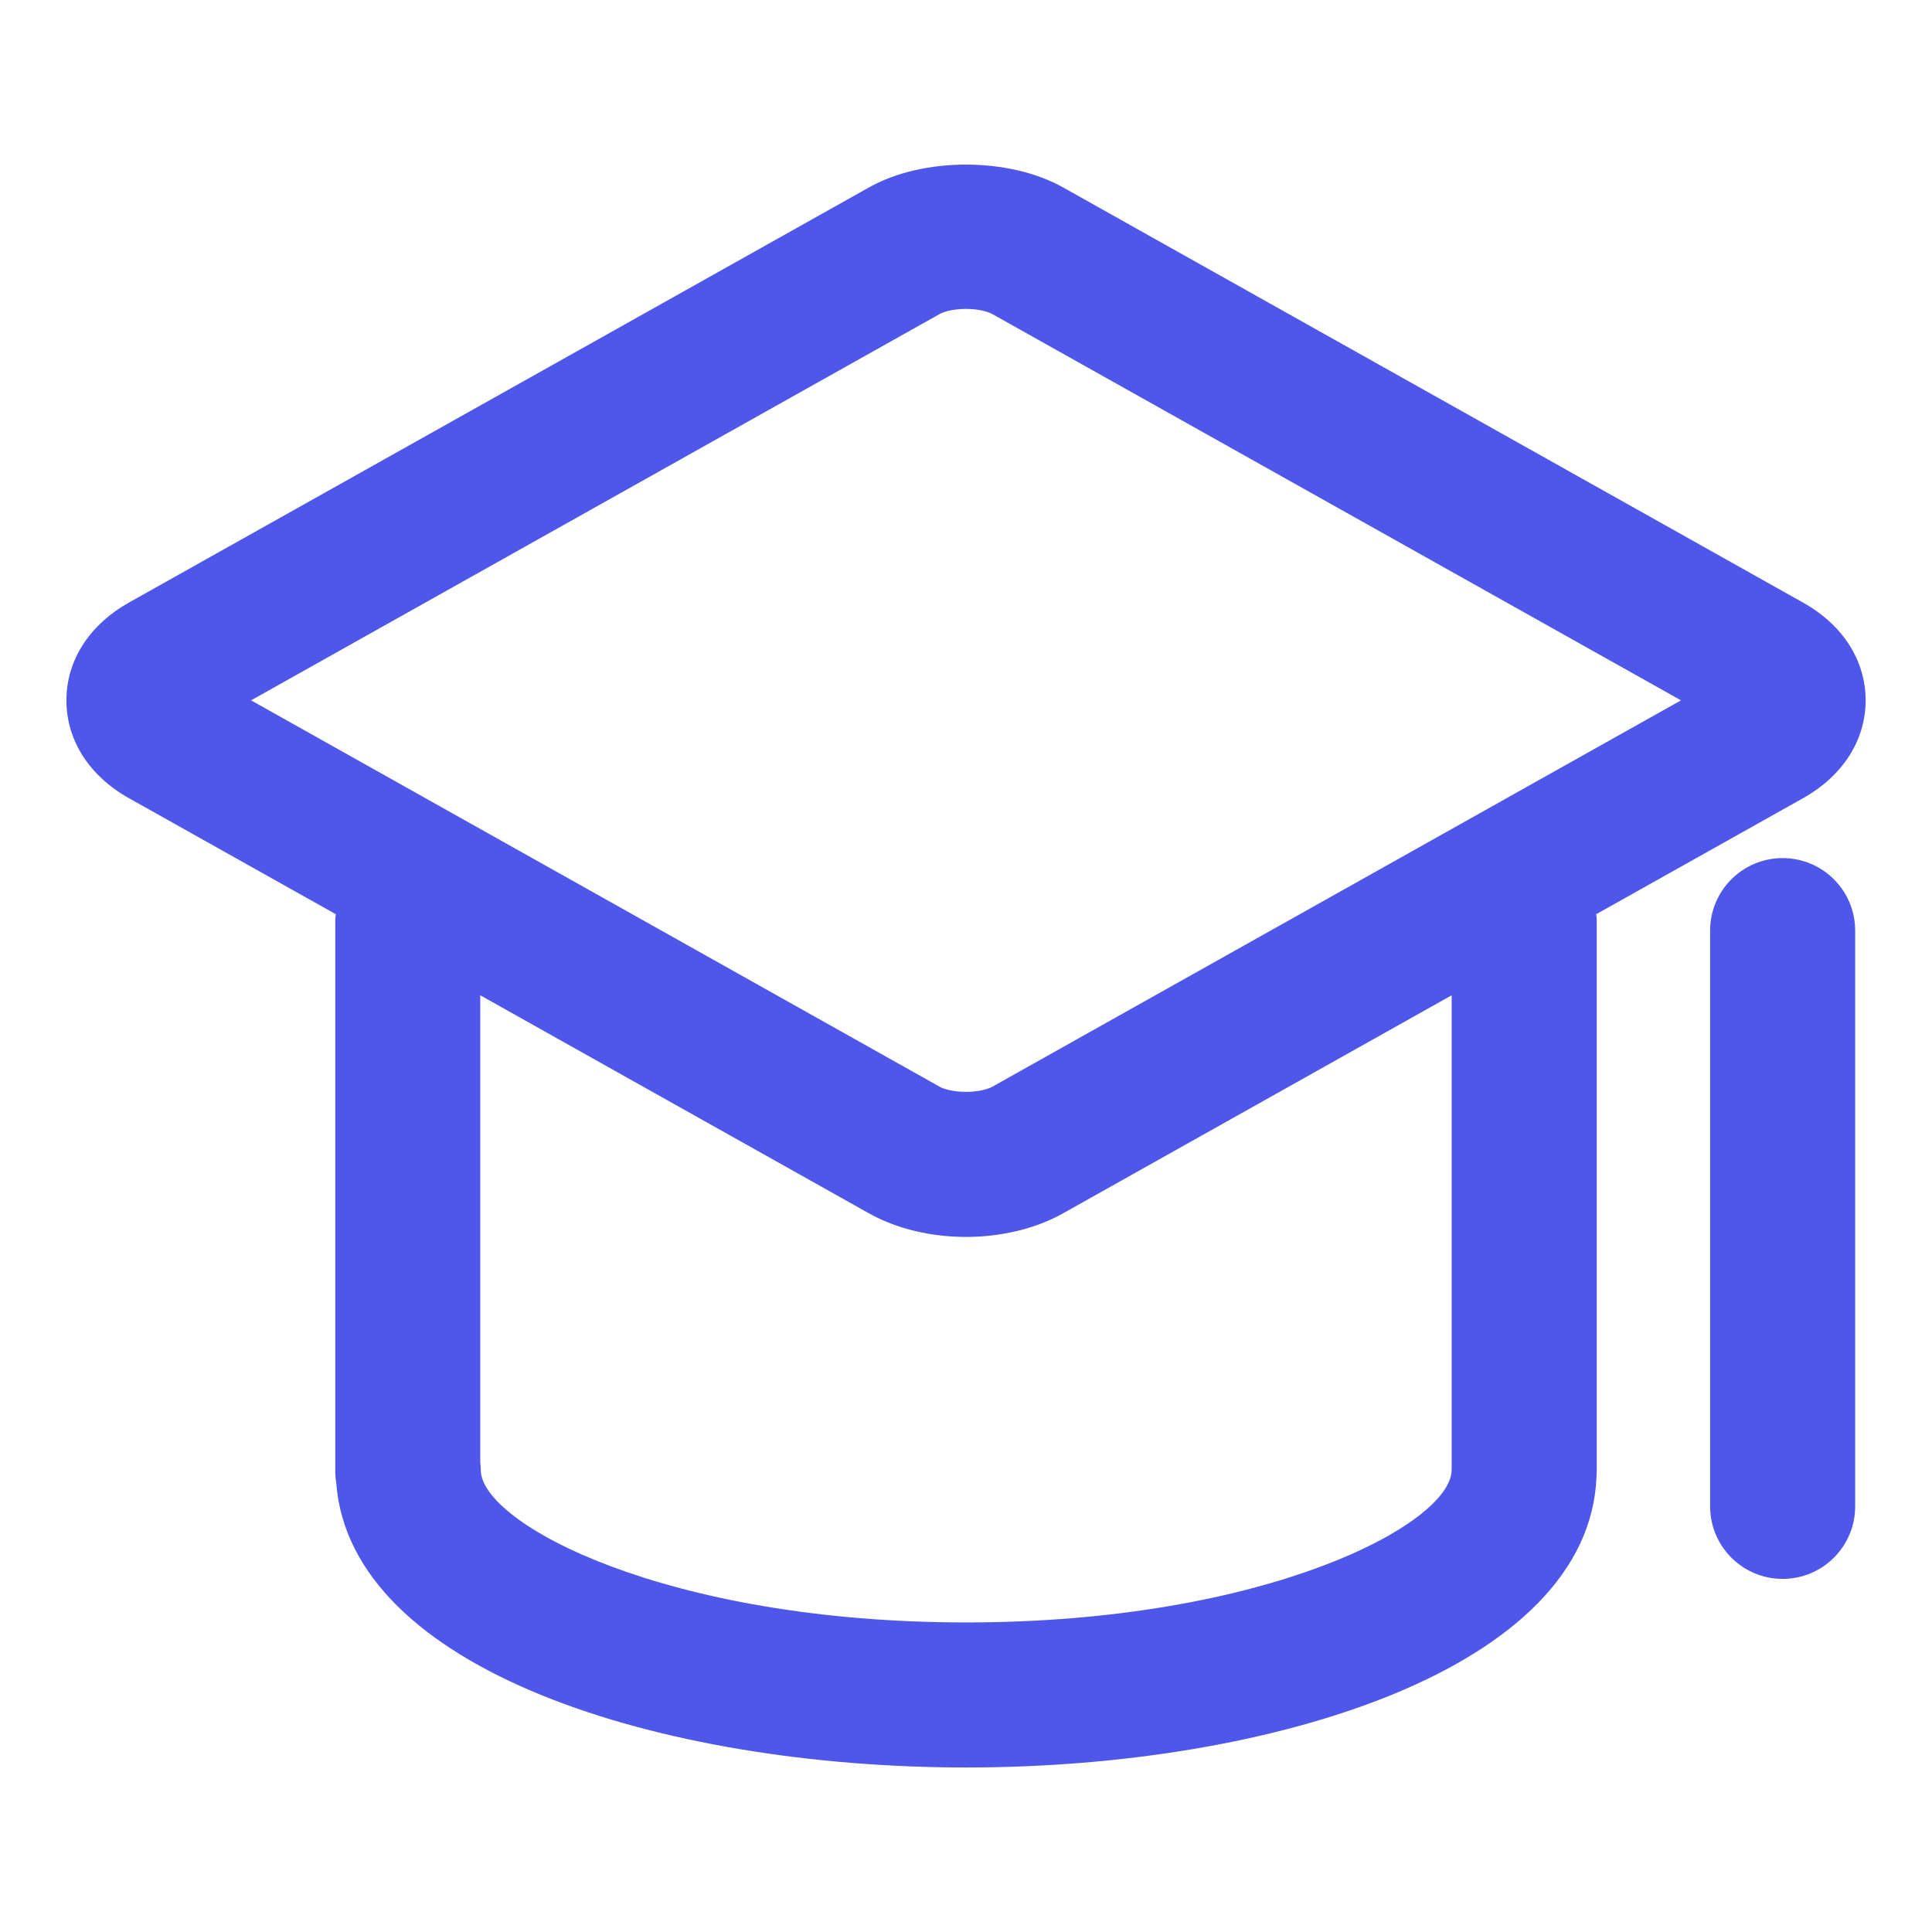 <svg width="26" height="26" viewBox="0 0 26 26" fill="none" xmlns="http://www.w3.org/2000/svg">
<path d="M24.264 10.742C24.799 10.442 25.106 9.963 25.107 9.426C25.107 8.889 24.8 8.409 24.264 8.109L14.308 2.523C13.576 2.112 12.421 2.113 11.693 2.523L1.737 8.108C1.201 8.409 0.893 8.889 0.894 9.426C0.894 9.963 1.201 10.442 1.736 10.742L4.519 12.303C4.517 12.327 4.512 12.35 4.512 12.374V19.795C4.512 19.85 4.516 19.904 4.525 19.956C4.712 22.471 8.889 23.786 13.003 23.786C17.162 23.786 21.387 22.442 21.485 19.872C21.487 19.846 21.488 19.821 21.488 19.795V12.374C21.488 12.35 21.483 12.327 21.481 12.303L24.264 10.742ZM12.649 4.224C12.694 4.199 12.818 4.157 13 4.157C13.159 4.157 13.291 4.191 13.352 4.225L22.622 9.425L13.352 14.626C13.307 14.651 13.182 14.694 13 14.694C12.841 14.694 12.708 14.66 12.648 14.626L3.379 9.425L12.649 4.224ZM19.536 19.745C19.536 19.758 19.535 19.771 19.535 19.785C19.527 20.507 17.042 21.834 13.003 21.834C8.964 21.834 6.478 20.507 6.47 19.785C6.47 19.749 6.468 19.714 6.463 19.679V13.394L11.693 16.328C12.058 16.533 12.522 16.646 13 16.646C13.478 16.646 13.942 16.533 14.307 16.328L19.536 13.394L19.536 19.745Z" fill="#4E57E9"/>
<path d="M23.99 11.548C23.451 11.548 23.014 11.985 23.014 12.524V20.272C23.014 20.811 23.451 21.248 23.99 21.248C24.529 21.248 24.966 20.811 24.966 20.272V12.524C24.966 11.985 24.529 11.548 23.99 11.548Z" fill="#4E57E9"/>
</svg>
